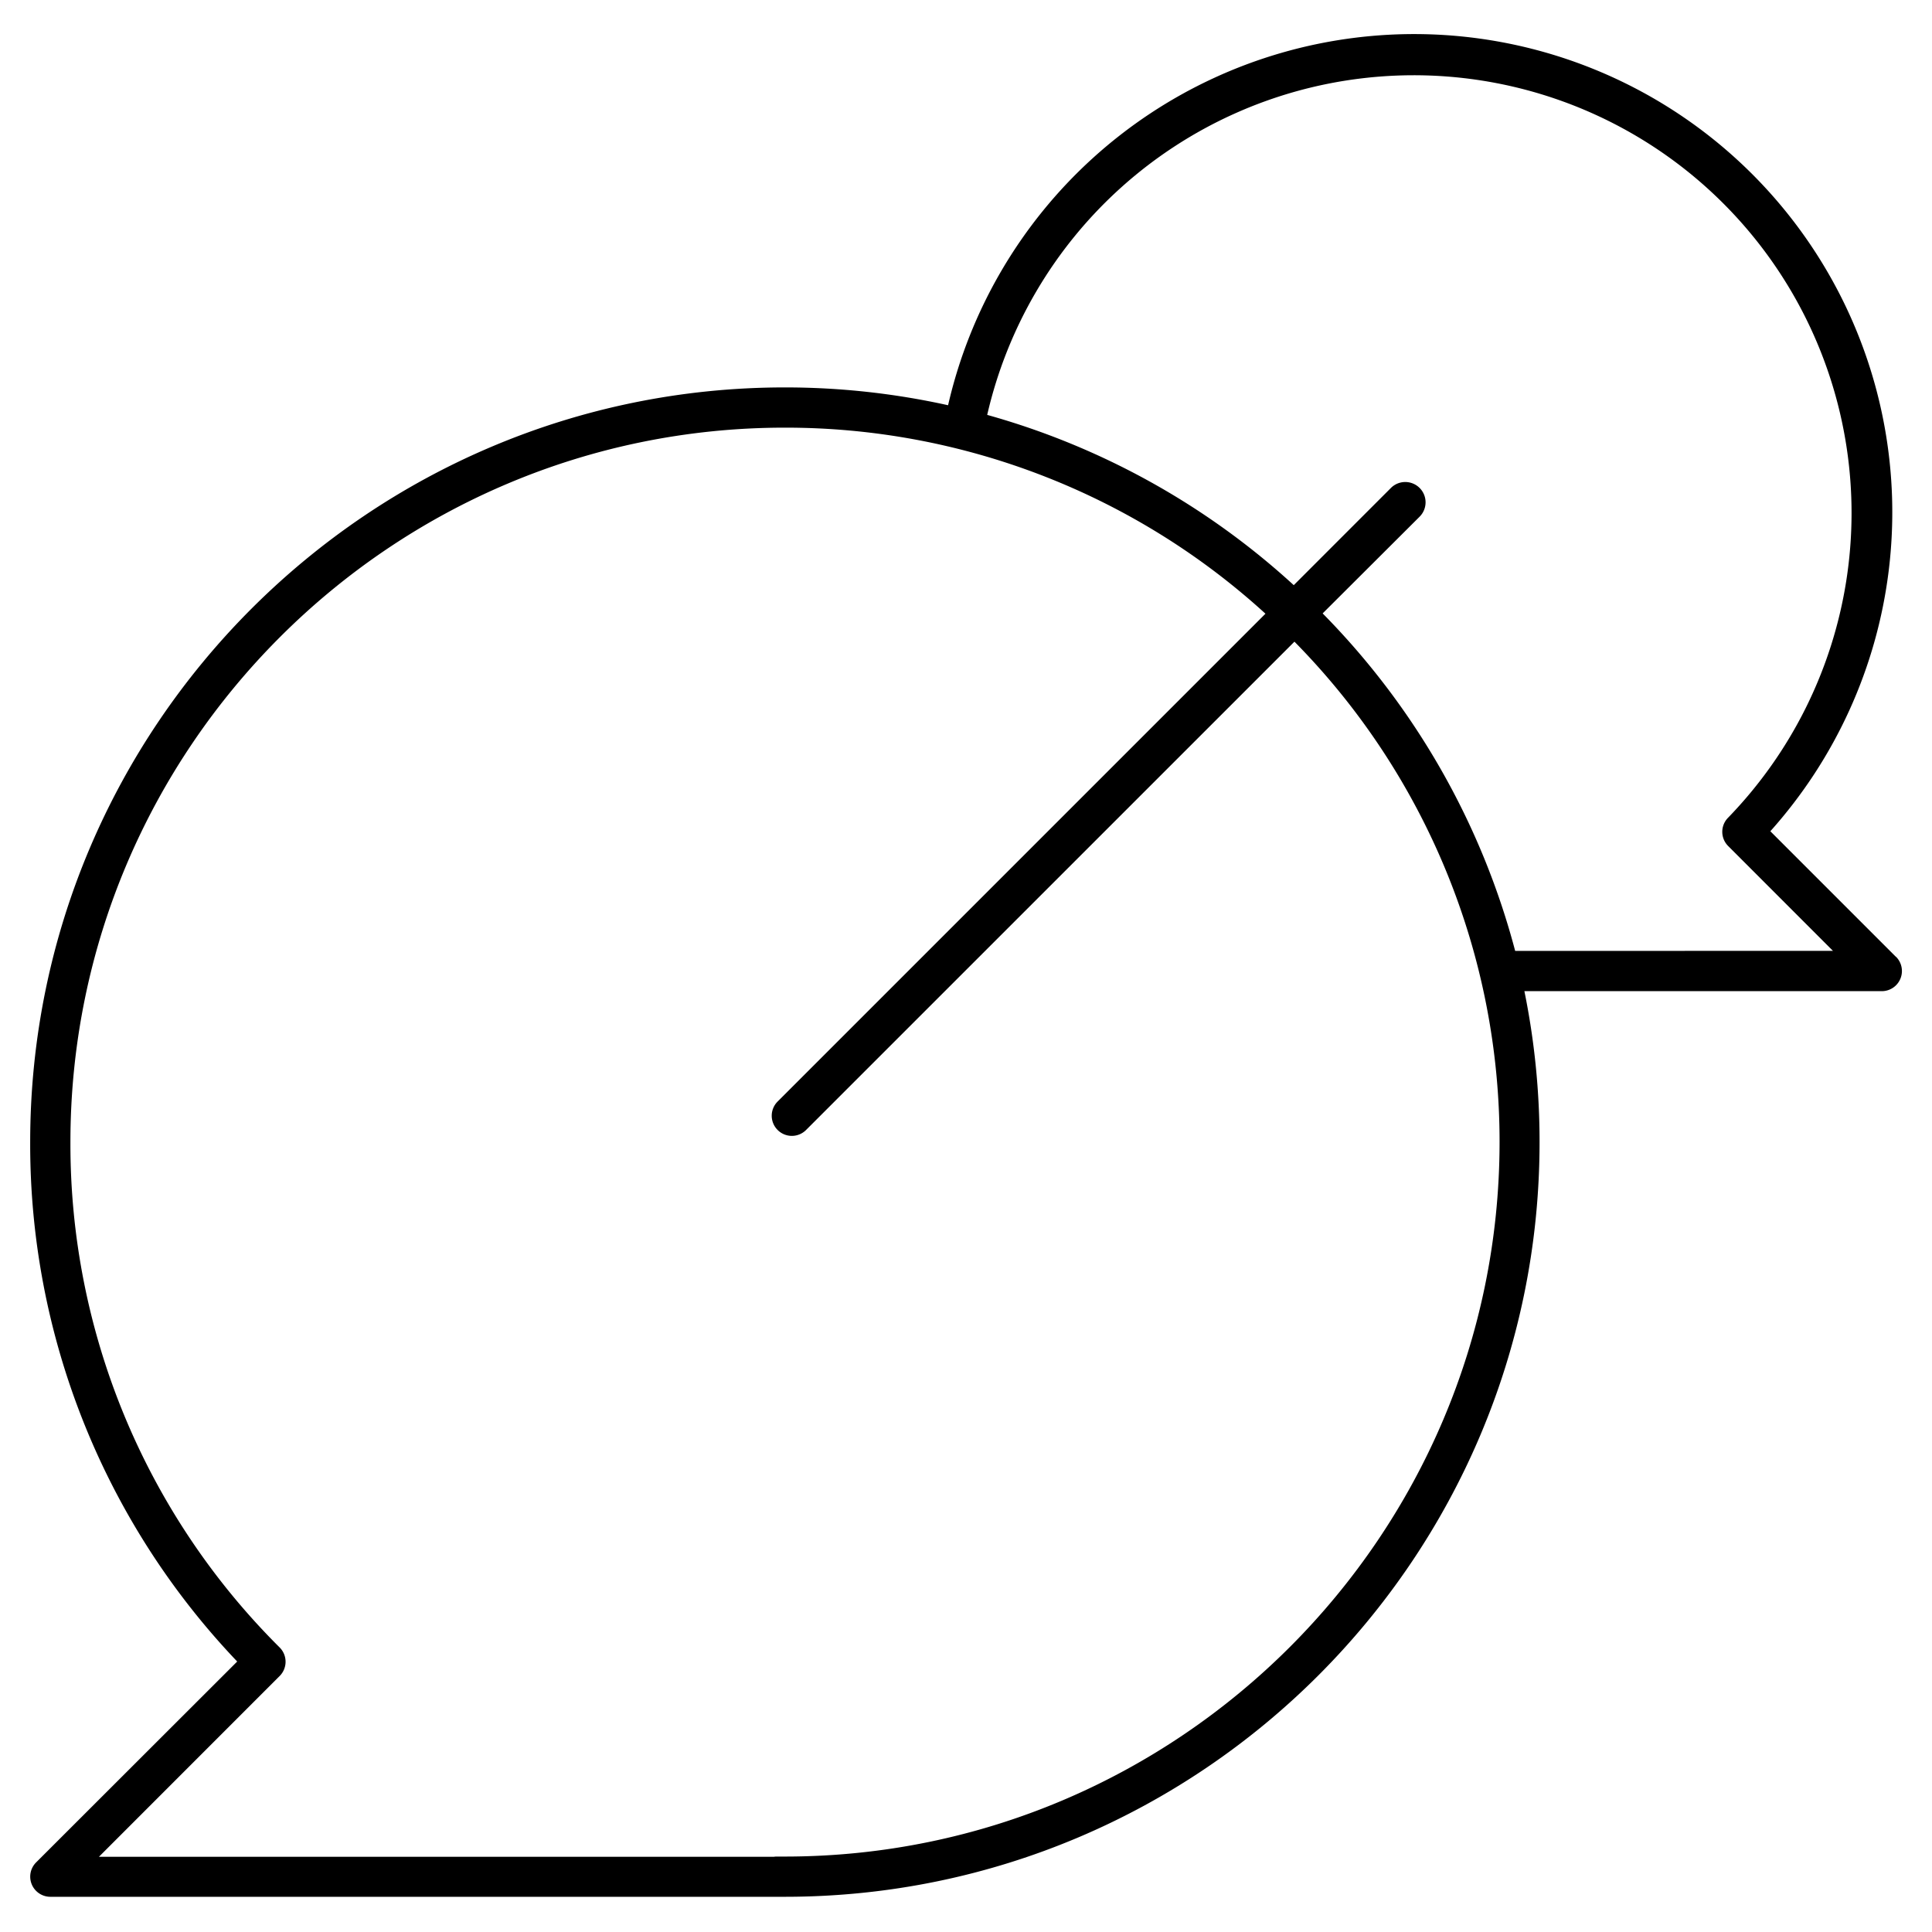 <svg id="Layer_2" data-name="Layer 2" xmlns="http://www.w3.org/2000/svg" viewBox="0 0 400 400"><path d="M392.53,198.1l-26-26A99,99,0,1,0,196.29,83.9a156.12,156.12,0,0,0-33.79-3.69C76.34,80.21,6.25,150.3,6.25,236.46A155.17,155.17,0,0,0,49.11,344L7.47,385.6a4.17,4.17,0,0,0,3,7.11H160.87a3.71,3.71,0,0,0,.47,0h.06c.36,0,.73,0,1.1,0,86.16,0,156.25-70.1,156.25-156.25a156.24,156.24,0,0,0-3.14-31.25h74a4.17,4.17,0,0,0,2.95-7.11Zm-230,186.28-.81,0-.88,0h-.05a4,4,0,0,0-.6.05H20.48l37.43-37.44a4.18,4.18,0,0,0,0-5.89A146.94,146.94,0,0,1,14.58,236.46c0-81.56,66.36-147.92,147.92-147.92A147.36,147.36,0,0,1,262,127.06l-101,101a4.16,4.16,0,0,0,0,5.89,4.16,4.16,0,0,0,5.89,0L268,132.85a147.4,147.4,0,0,1,42.47,103.61C310.42,318,244.06,384.38,162.5,384.38Zm151.17-187.5A156.29,156.29,0,0,0,273.84,127l20.05-20A4.17,4.17,0,0,0,288,101l-20.14,20.15a156.11,156.11,0,0,0-63.47-35.25,90.63,90.63,0,1,1,153.39,83.4,4.15,4.15,0,0,0,0,5.84l21.71,21.72Z"/></svg>